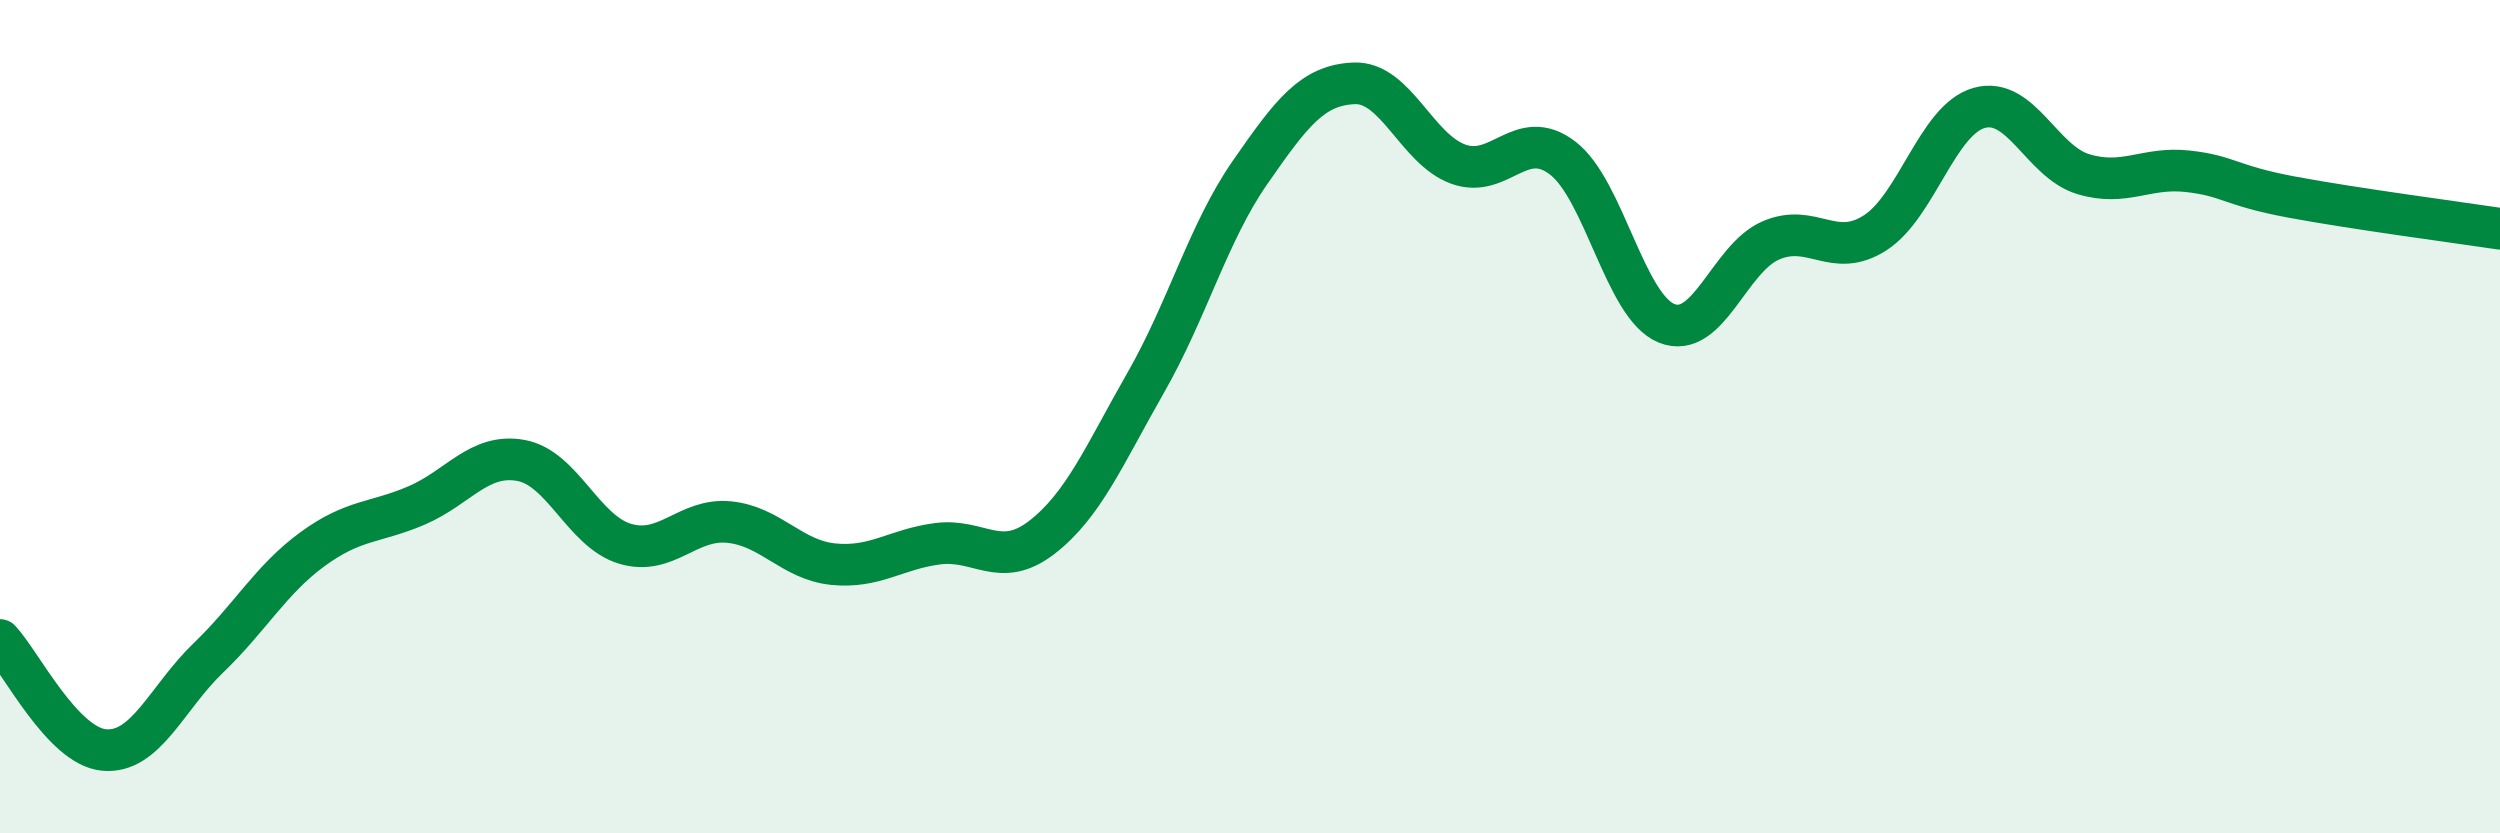 
    <svg width="60" height="20" viewBox="0 0 60 20" xmlns="http://www.w3.org/2000/svg">
      <path
        d="M 0,15.36 C 0.5,15.89 1.5,17.91 2.5,18 C 3.5,18.09 4,16.75 5,15.79 C 6,14.83 6.5,13.91 7.5,13.18 C 8.5,12.45 9,12.56 10,12.13 C 11,11.7 11.5,10.87 12.5,11.05 C 13.5,11.23 14,12.75 15,13.05 C 16,13.35 16.5,12.43 17.5,12.53 C 18.5,12.63 19,13.44 20,13.54 C 21,13.64 21.5,13.18 22.5,13.05 C 23.5,12.92 24,13.67 25,12.9 C 26,12.13 26.5,10.93 27.5,9.18 C 28.5,7.43 29,5.58 30,4.14 C 31,2.7 31.5,2.04 32.5,2 C 33.5,1.96 34,3.58 35,3.94 C 36,4.3 36.5,3.03 37.5,3.79 C 38.5,4.55 39,7.36 40,7.76 C 41,8.16 41.5,6.2 42.5,5.77 C 43.5,5.34 44,6.23 45,5.59 C 46,4.95 46.5,2.87 47.5,2.59 C 48.5,2.31 49,3.88 50,4.18 C 51,4.48 51.5,4 52.5,4.11 C 53.5,4.22 53.5,4.45 55,4.73 C 56.5,5.01 59,5.34 60,5.49L60 20L0 20Z"
        fill="#008740"
        opacity="0.1"
        stroke-linecap="round"
        stroke-linejoin="round"
      />
      <path
        d="M 0,15.36 C 0.5,15.89 1.5,17.91 2.5,18 C 3.5,18.09 4,16.75 5,15.79 C 6,14.83 6.5,13.91 7.5,13.18 C 8.5,12.45 9,12.56 10,12.13 C 11,11.7 11.5,10.87 12.5,11.05 C 13.5,11.23 14,12.75 15,13.05 C 16,13.35 16.5,12.43 17.5,12.53 C 18.5,12.63 19,13.44 20,13.54 C 21,13.64 21.5,13.18 22.5,13.05 C 23.5,12.92 24,13.67 25,12.9 C 26,12.13 26.5,10.93 27.5,9.18 C 28.5,7.43 29,5.58 30,4.14 C 31,2.7 31.5,2.04 32.5,2 C 33.5,1.96 34,3.58 35,3.94 C 36,4.3 36.5,3.03 37.5,3.79 C 38.5,4.55 39,7.36 40,7.76 C 41,8.16 41.5,6.2 42.5,5.77 C 43.5,5.34 44,6.23 45,5.59 C 46,4.95 46.5,2.87 47.5,2.59 C 48.5,2.31 49,3.88 50,4.18 C 51,4.48 51.5,4 52.5,4.11 C 53.5,4.22 53.5,4.45 55,4.73 C 56.5,5.01 59,5.34 60,5.49"
        stroke="#008740"
        stroke-width="1"
        fill="none"
        stroke-linecap="round"
        stroke-linejoin="round"
      />
    </svg>
  